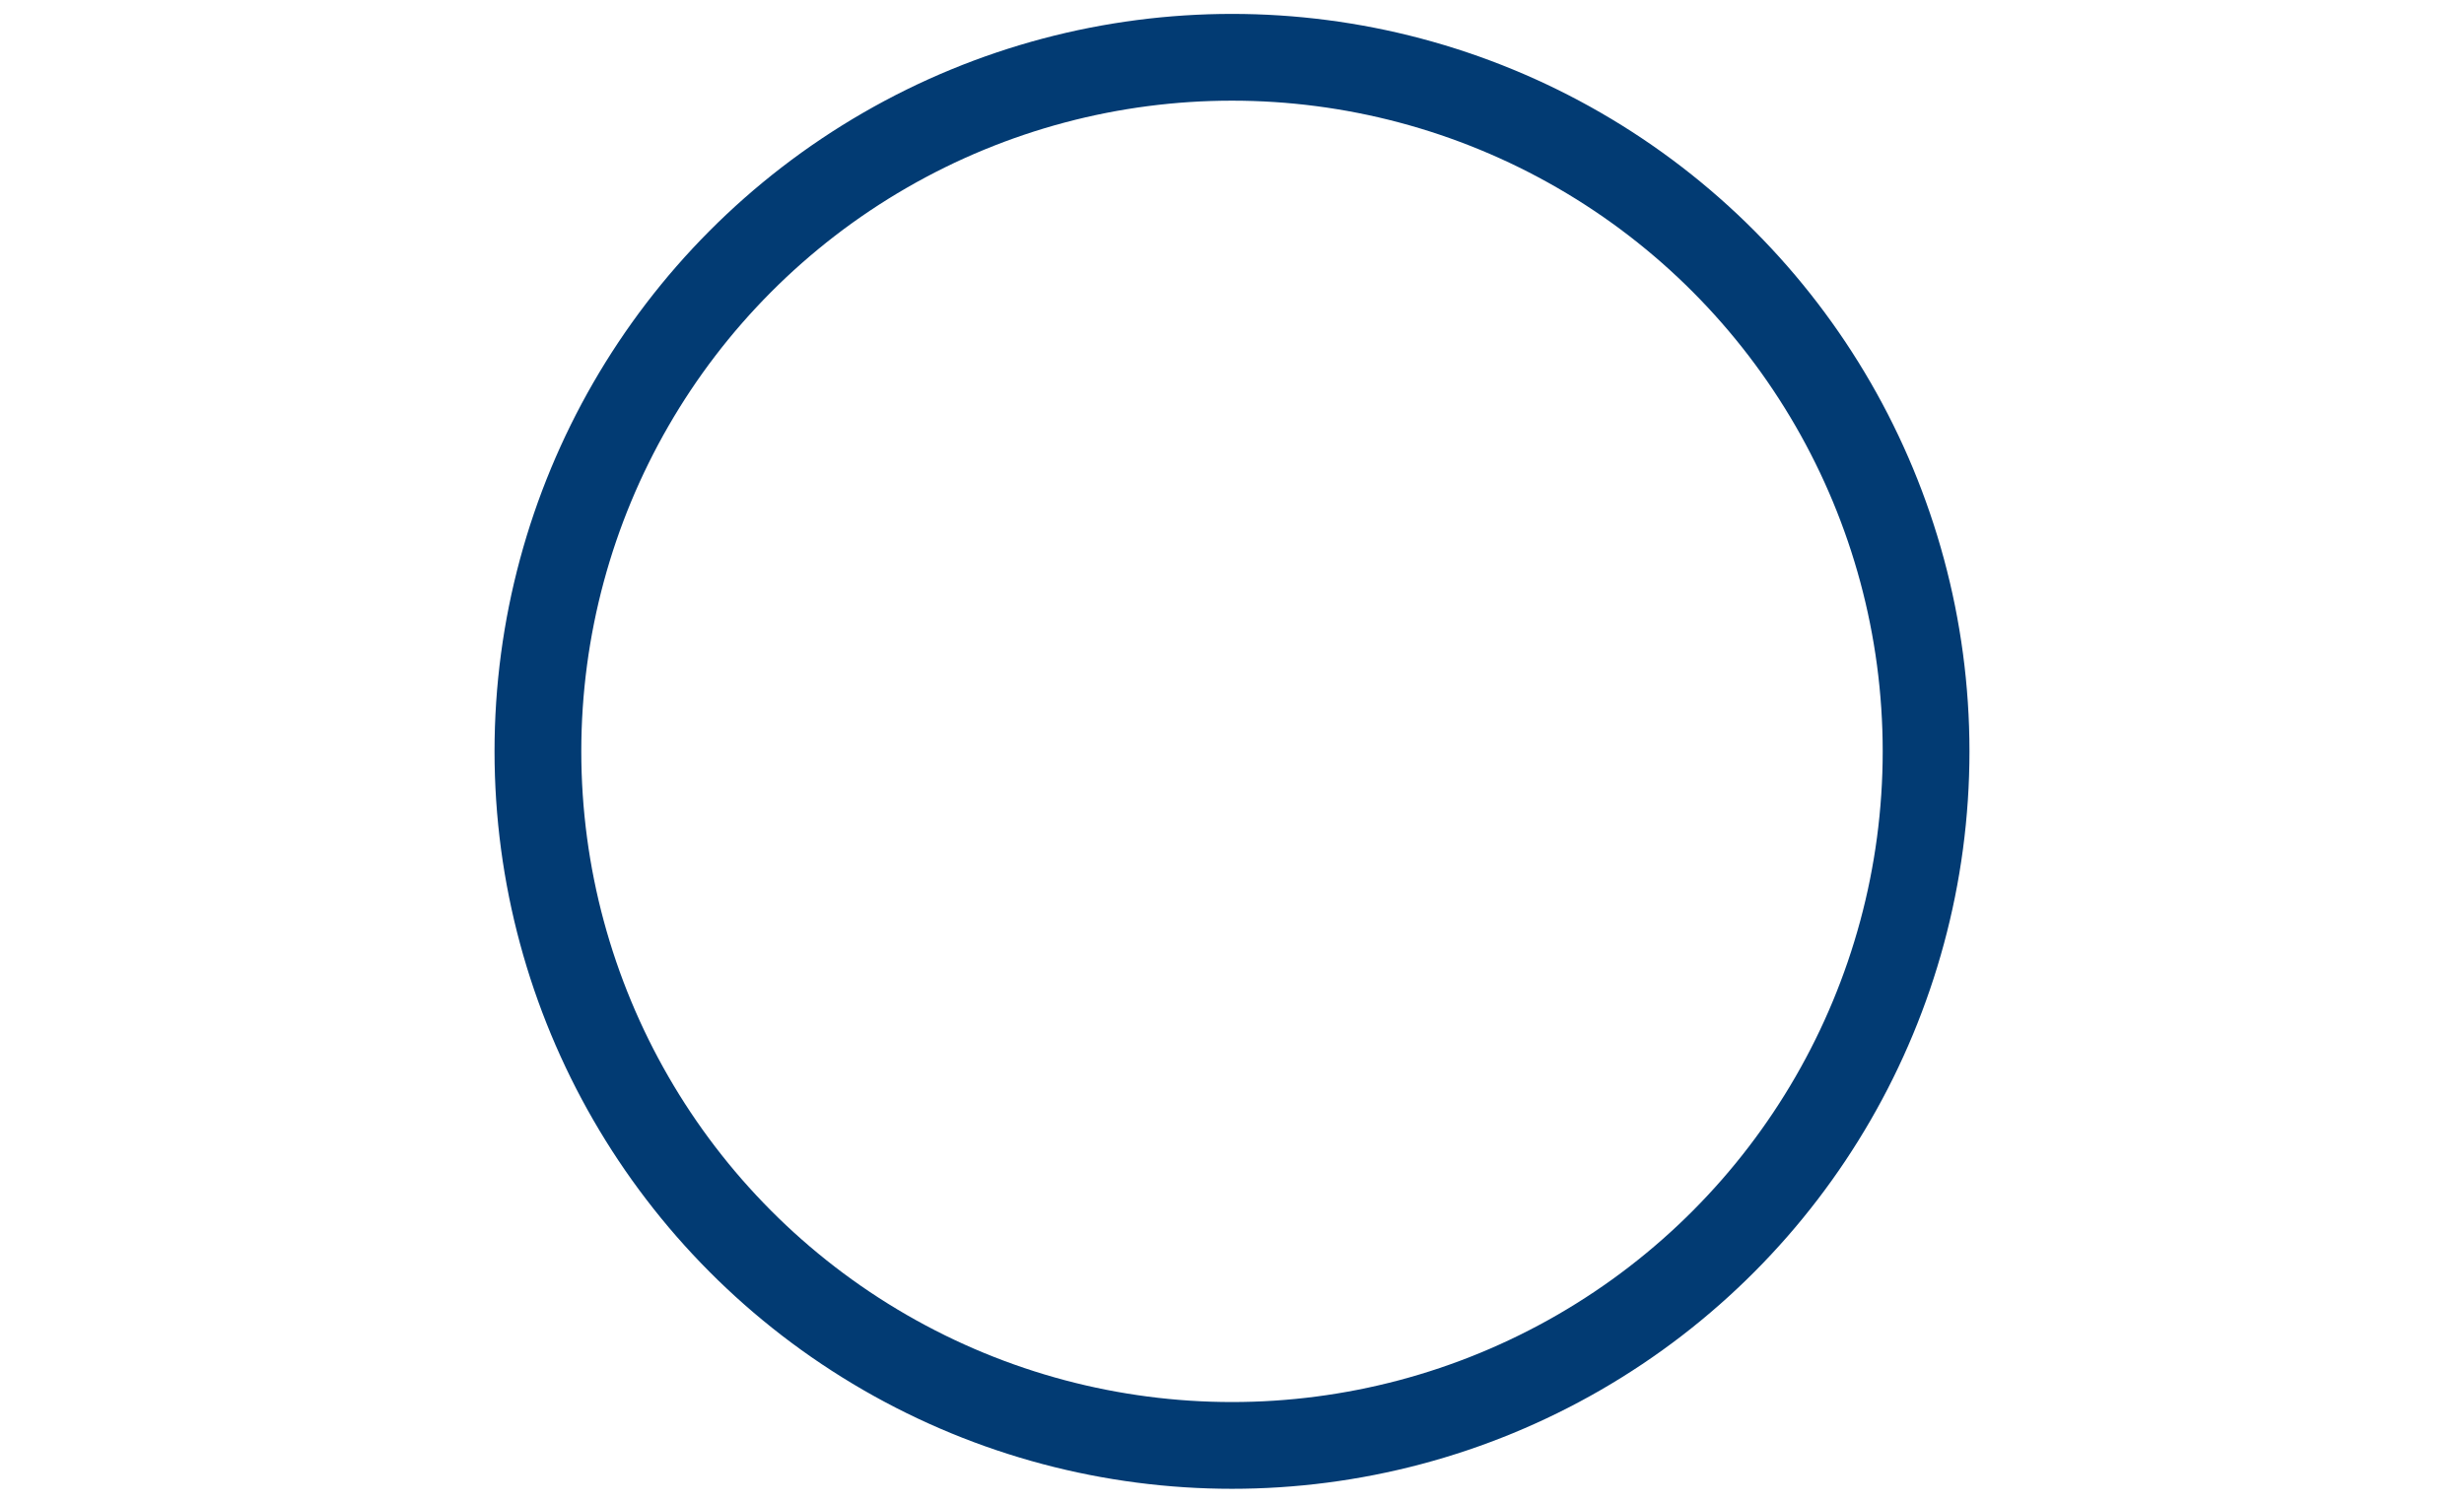 <?xml version="1.0" encoding="utf-8"?>
<!-- Generator: Adobe Illustrator 12.0.0, SVG Export Plug-In . SVG Version: 6.00 Build 51448)  -->
<!DOCTYPE svg PUBLIC "-//W3C//DTD SVG 1.0//EN" "http://www.w3.org/TR/2001/REC-SVG-20010904/DTD/svg10.dtd">
<svg  version="1.0" id="レイヤー_1" xmlns="http://www.w3.org/2000/svg" xmlns:xlink="http://www.w3.org/1999/xlink" width="284" height="173.205"
	 viewBox="0 0 284 173.205" overflow="visible" enable-background="new 0 0 284 173.205" xml:space="preserve">
<circle fill="none" stroke="#023b73" stroke-width="10" cx="142" cy="86.603" r="80"/>
<path fill="none" stroke="#023b73" stroke-width="10" d="M0,173.205"/>
<path fill="none" stroke="#023b73" stroke-width="10" d="M100,0"/>
<path fill="none" stroke="#023b73" stroke-width="10" d="M184,173.205"/>
<path fill="none" stroke="#023b73" stroke-width="10" d="M284,0"/>
</svg>
